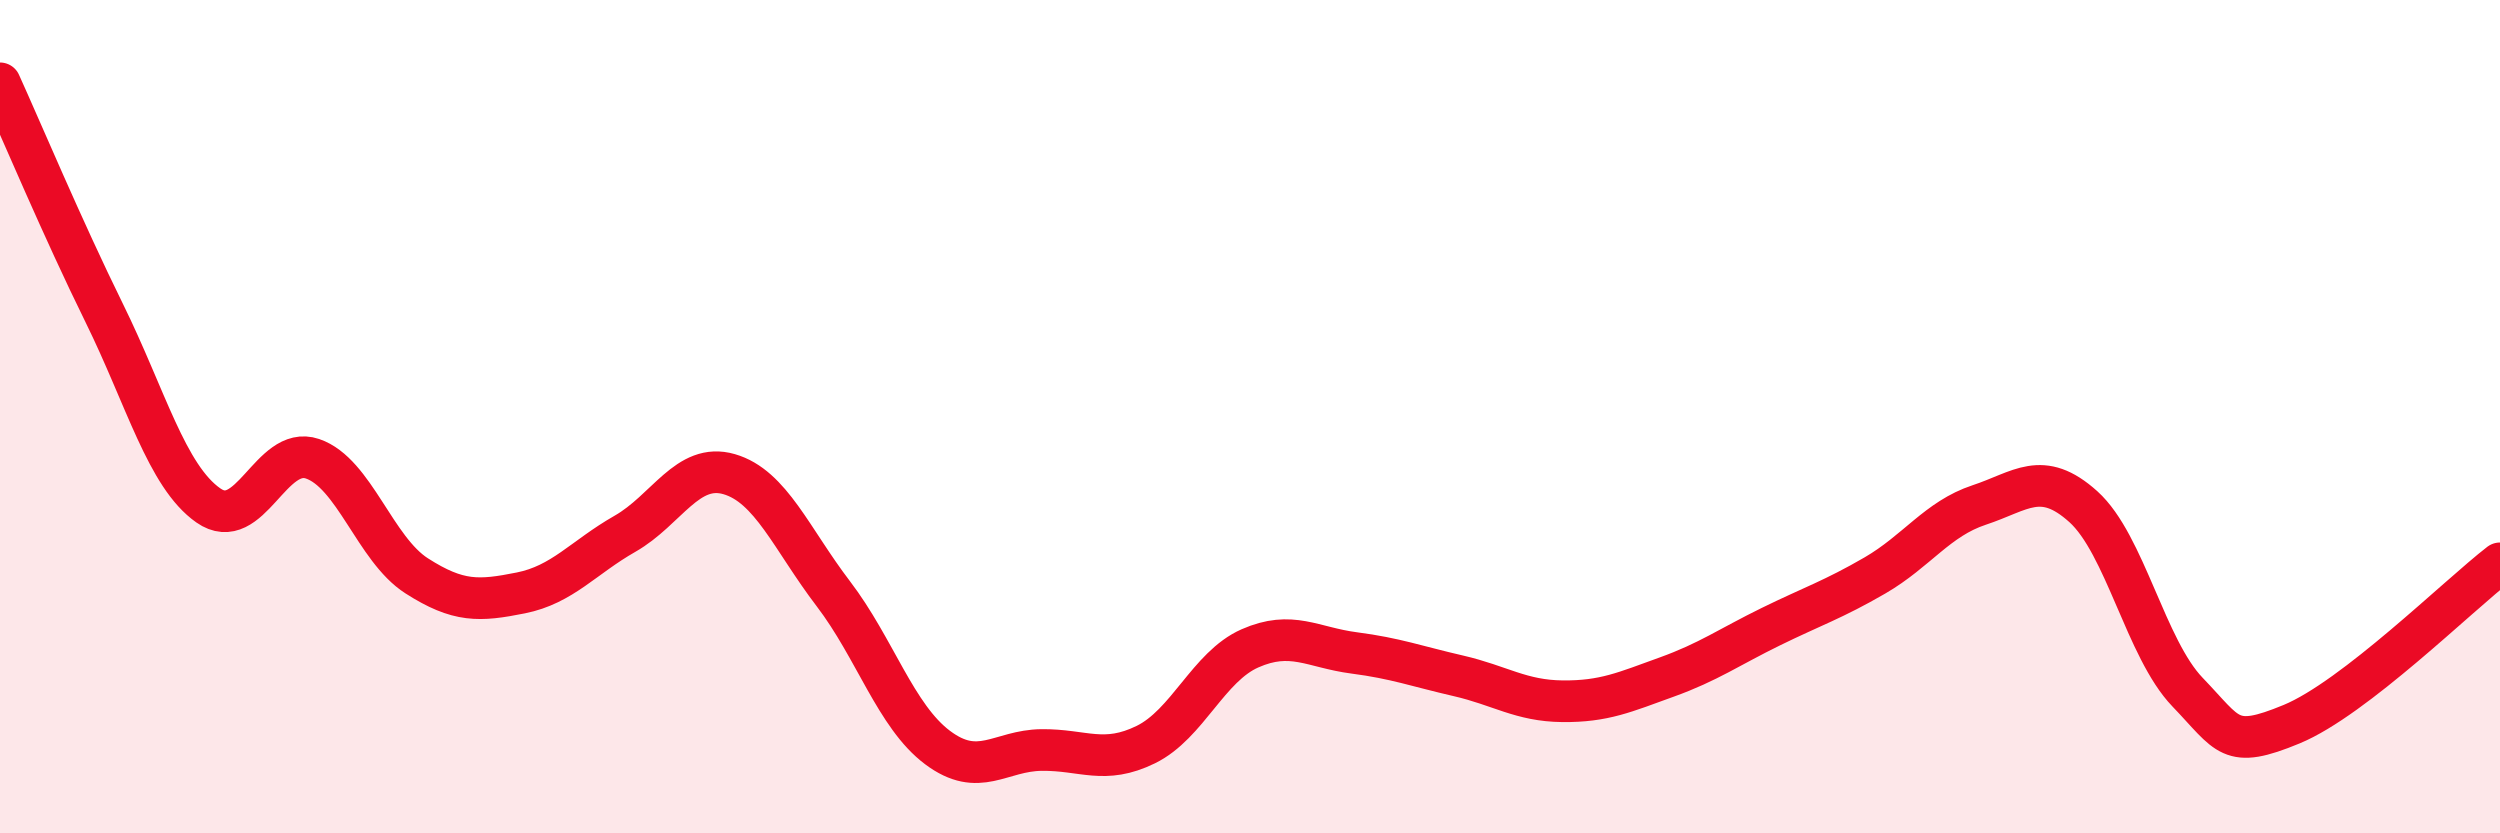 
    <svg width="60" height="20" viewBox="0 0 60 20" xmlns="http://www.w3.org/2000/svg">
      <path
        d="M 0,2 C 0.5,3.1 1.5,5.48 2.5,7.51 C 3.5,9.54 4,11.43 5,12.13 C 6,12.83 6.5,10.67 7.5,11.01 C 8.5,11.35 9,13.18 10,13.82 C 11,14.46 11.5,14.43 12.5,14.23 C 13.5,14.03 14,13.38 15,12.81 C 16,12.24 16.5,11.09 17.5,11.38 C 18.5,11.67 19,12.94 20,14.25 C 21,15.56 21.5,17.19 22.5,17.94 C 23.5,18.69 24,18.01 25,18 C 26,17.99 26.5,18.36 27.5,17.87 C 28.5,17.38 29,16 30,15.56 C 31,15.12 31.5,15.54 32.5,15.67 C 33.5,15.8 34,15.99 35,16.22 C 36,16.45 36.5,16.82 37.5,16.83 C 38.5,16.84 39,16.61 40,16.25 C 41,15.89 41.5,15.53 42.5,15.04 C 43.5,14.55 44,14.39 45,13.81 C 46,13.23 46.5,12.45 47.5,12.12 C 48.5,11.79 49,11.26 50,12.16 C 51,13.06 51.5,15.57 52.5,16.61 C 53.5,17.65 53.5,18 55,17.38 C 56.5,16.76 59,14.29 60,13.52L60 20L0 20Z"
        fill="#EB0A25"
        opacity="0.1"
        stroke-linecap="round"
        stroke-linejoin="round"
      />
      <path
        d="M 0,2 C 0.5,3.1 1.5,5.48 2.5,7.51 C 3.5,9.54 4,11.43 5,12.13 C 6,12.83 6.5,10.67 7.5,11.01 C 8.5,11.35 9,13.18 10,13.82 C 11,14.46 11.5,14.43 12.5,14.23 C 13.5,14.03 14,13.38 15,12.81 C 16,12.24 16.5,11.09 17.5,11.38 C 18.5,11.67 19,12.94 20,14.25 C 21,15.56 21.5,17.19 22.5,17.94 C 23.5,18.69 24,18.01 25,18 C 26,17.99 26.5,18.36 27.5,17.87 C 28.5,17.38 29,16 30,15.56 C 31,15.12 31.5,15.54 32.5,15.67 C 33.5,15.8 34,15.99 35,16.22 C 36,16.45 36.5,16.82 37.5,16.83 C 38.5,16.84 39,16.61 40,16.25 C 41,15.89 41.5,15.53 42.5,15.04 C 43.5,14.55 44,14.39 45,13.81 C 46,13.23 46.5,12.45 47.5,12.12 C 48.5,11.79 49,11.26 50,12.16 C 51,13.06 51.5,15.57 52.5,16.61 C 53.5,17.65 53.5,18 55,17.38 C 56.5,16.76 59,14.29 60,13.52"
        stroke="#EB0A25"
        stroke-width="1"
        fill="none"
        stroke-linecap="round"
        stroke-linejoin="round"
      />
    </svg>
  